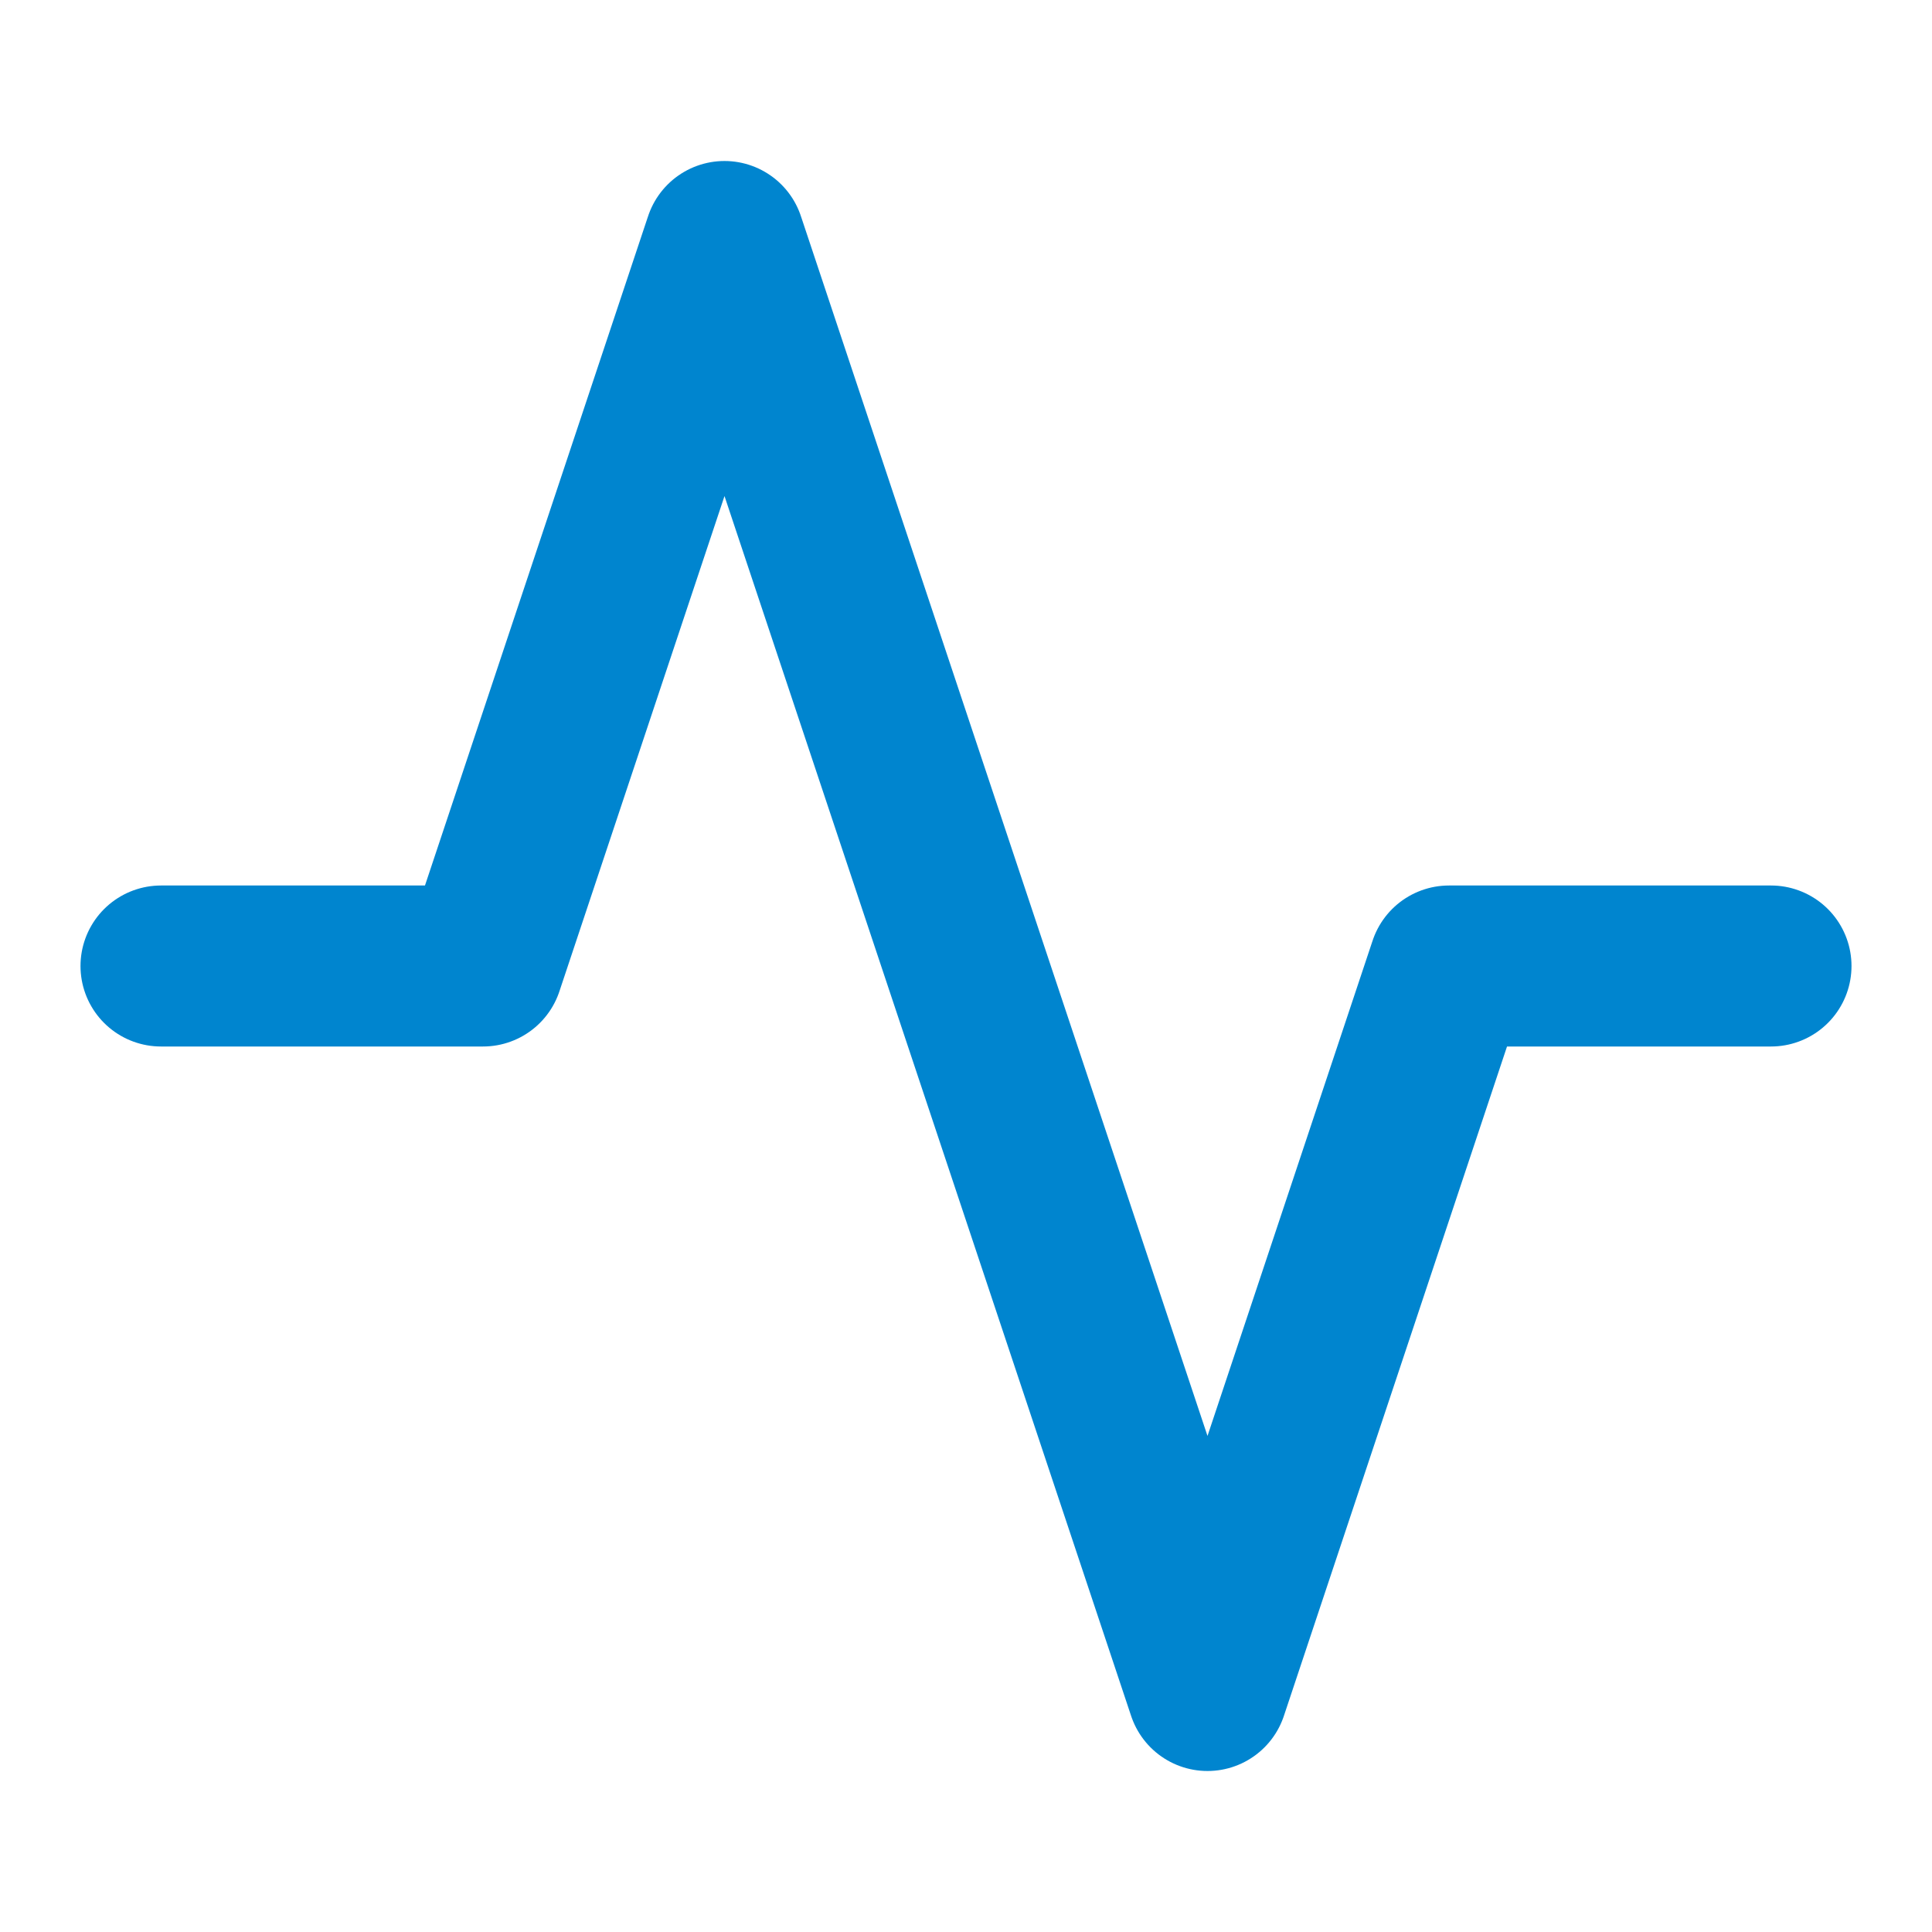 <svg width="24" height="24" viewBox="0 0 24 24" fill="none" xmlns="http://www.w3.org/2000/svg">
<path d="M22 12H18L15 21L9 3L6 12H2" stroke="#0085CF" stroke-width="2" stroke-linecap="round" stroke-linejoin="round"/>
</svg>
